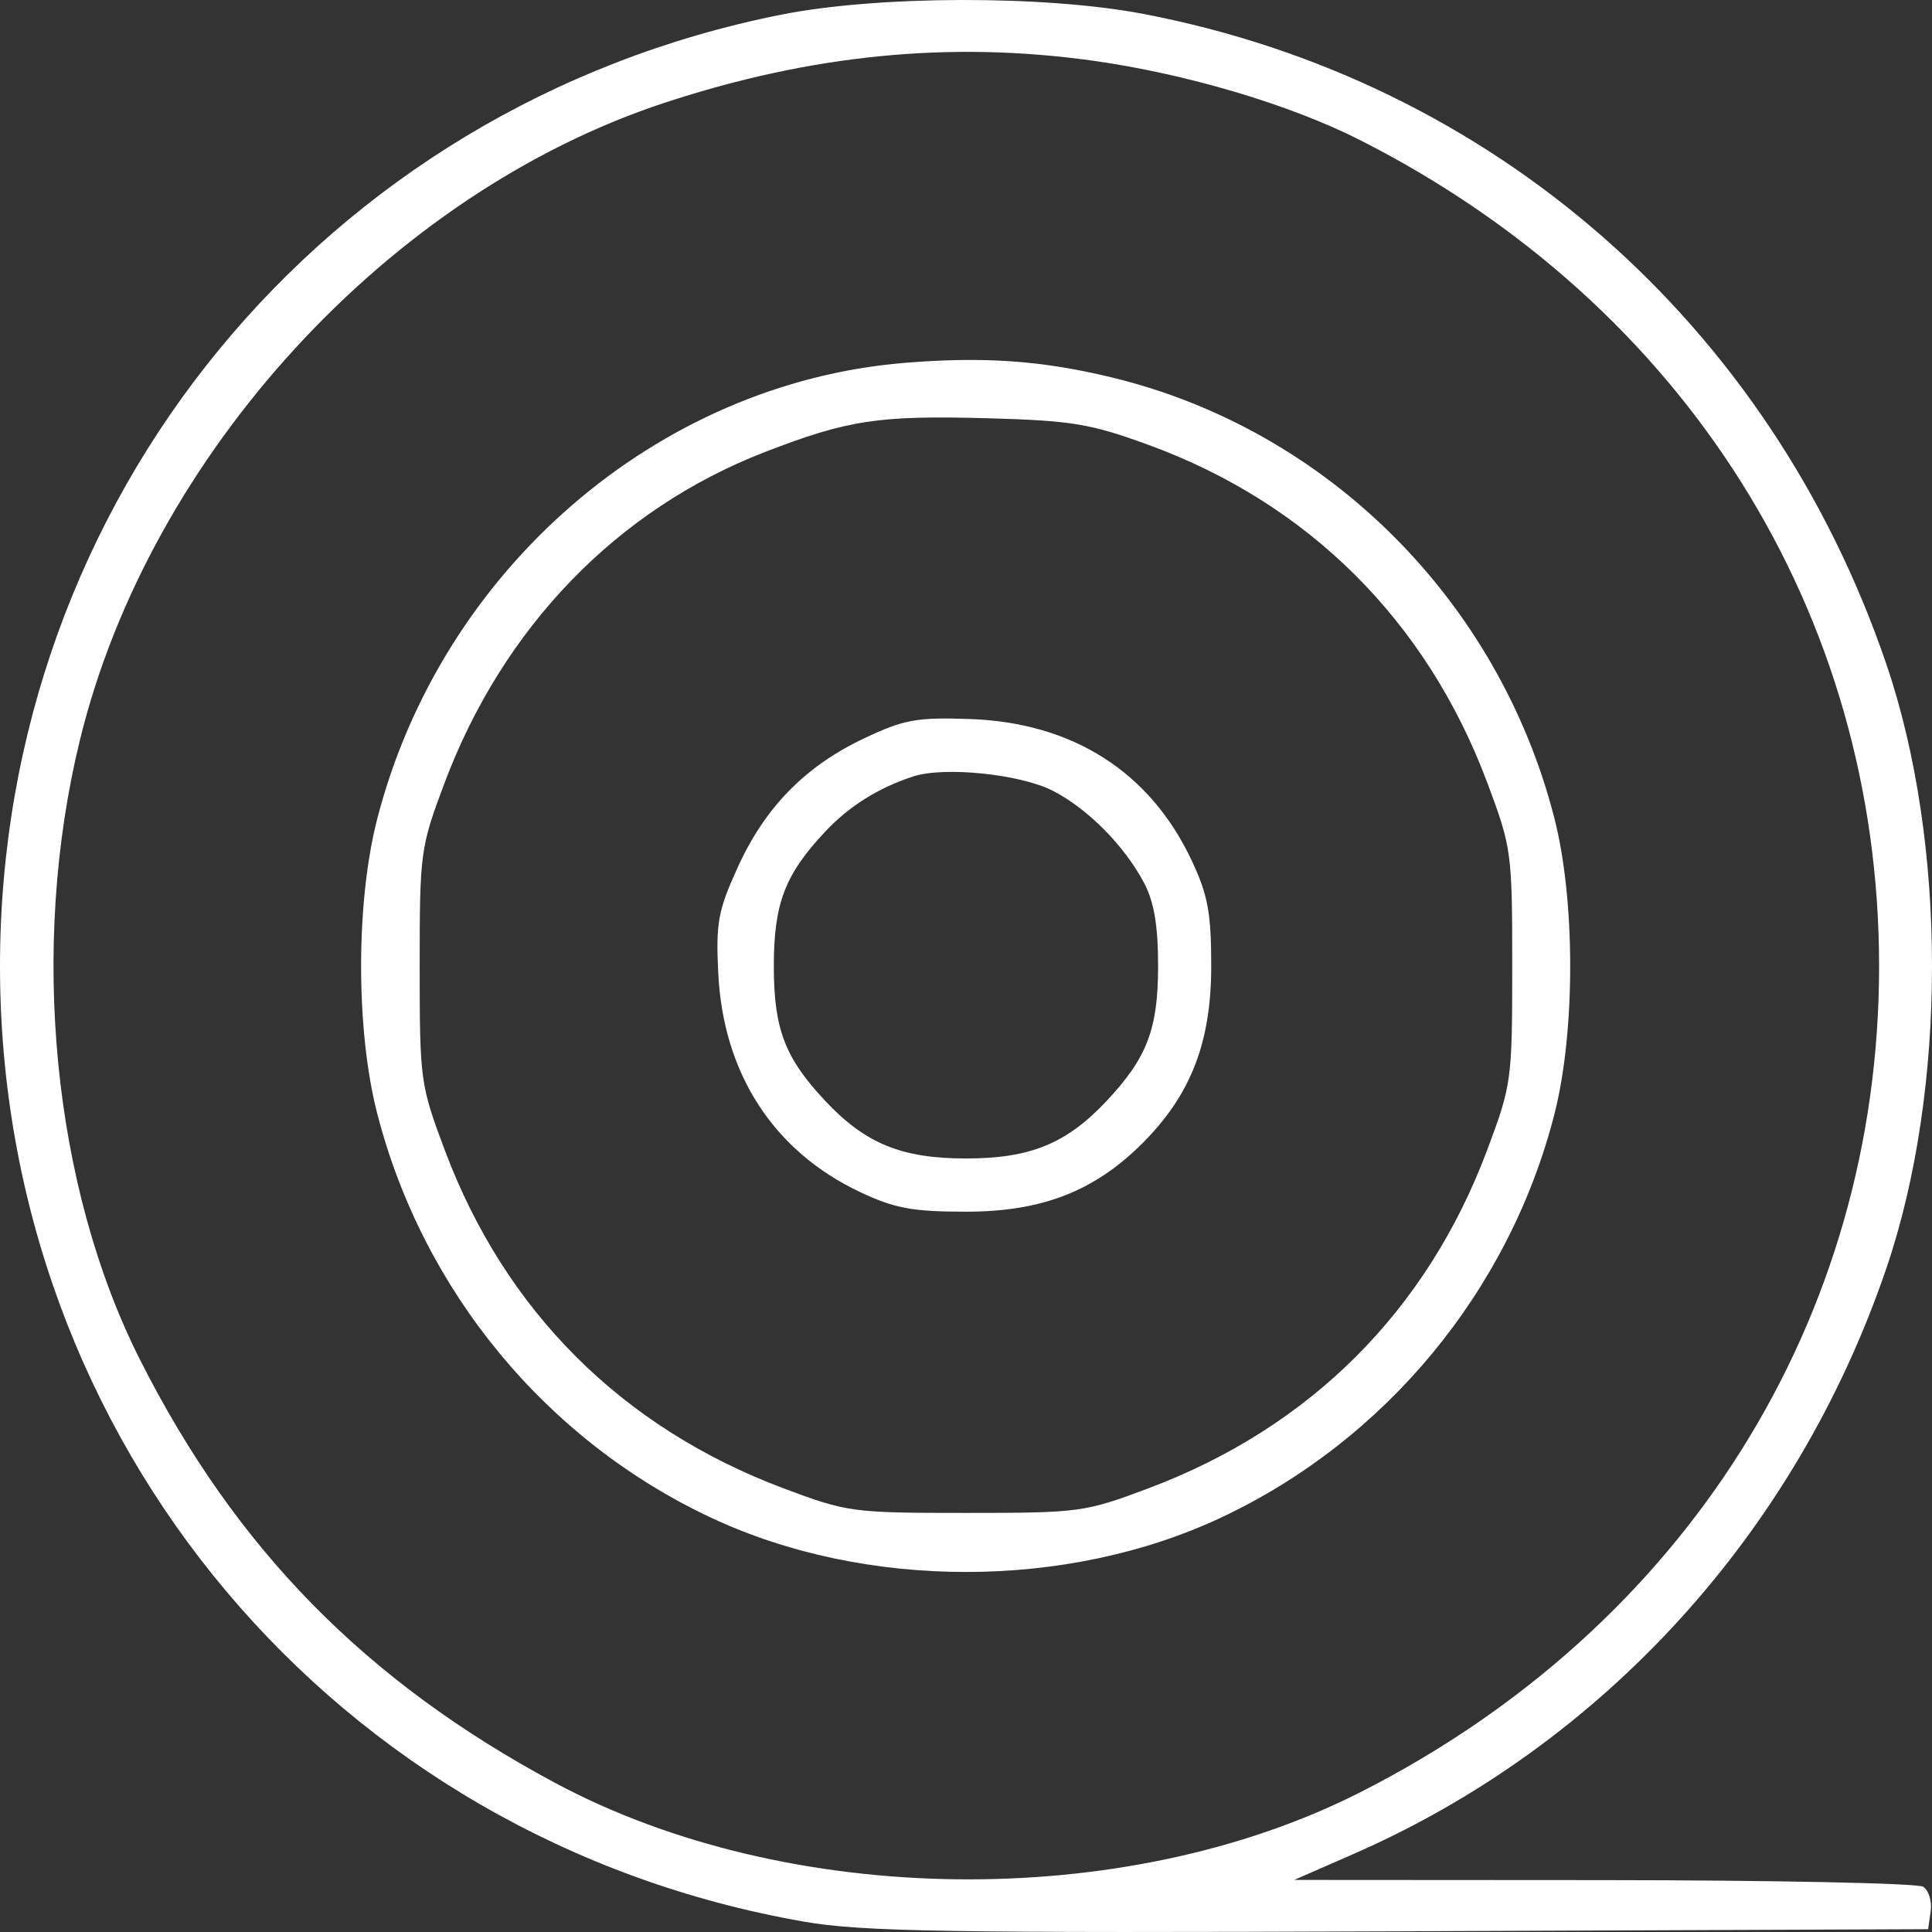<svg width="70" height="70" viewBox="0 0 70 70" fill="none" xmlns="http://www.w3.org/2000/svg">
<rect x="0" y="0" width="70" height="70" fill="#333333" stroke="none"/>
<path fill-rule="evenodd" clip-rule="evenodd" d="M28.299 0.532C11.718 3.837 0 18.112 0 35.008C0 52.211 12.156 66.661 29.12 69.623C31.23 69.991 34.312 70.041 50.72 69.975L69.86 69.898L69.952 69.245C70.003 68.886 69.88 68.487 69.679 68.36C69.478 68.232 64.269 68.124 58.103 68.12L46.892 68.113L49.01 67.187C58.08 63.224 65.082 55.536 68.346 45.954C70.551 39.483 70.551 30.533 68.346 24.063C64.145 11.734 54.077 2.923 41.424 0.504C37.849 -0.179 31.805 -0.166 28.299 0.532ZM39.559 2.194C42.958 2.665 46.729 3.783 49.276 5.075C61.065 11.053 68.083 22.223 68.083 35.008C68.083 47.794 61.065 58.964 49.276 64.942C40.737 69.272 28.549 69.125 20.097 64.589C13.244 60.912 8.545 56.125 5.089 49.298C1.903 43.007 1.058 34.324 2.899 26.799C5.425 16.473 14.106 7.01 24.061 3.73C29.379 1.978 34.406 1.48 39.559 2.194ZM32.77 13.148C23.806 13.886 15.992 20.645 13.667 29.672C12.889 32.692 12.889 37.325 13.667 40.344C15.326 46.786 19.797 52.195 25.776 54.995C31.356 57.609 38.64 57.609 44.221 54.995C50.193 52.198 54.684 46.77 56.319 40.369C57.082 37.385 57.082 32.632 56.319 29.648C54.305 21.766 48.107 15.581 40.32 13.684C37.761 13.061 35.651 12.911 32.77 13.148ZM41.623 16.123C47.412 18.239 51.689 22.502 53.879 28.338C54.768 30.708 54.791 30.87 54.791 35.008C54.791 39.147 54.768 39.309 53.879 41.679C51.695 47.499 47.468 51.721 41.623 53.919C39.302 54.792 39.12 54.816 34.998 54.816C30.877 54.816 30.695 54.792 28.373 53.919C22.529 51.721 18.301 47.499 16.118 41.679C15.228 39.309 15.206 39.147 15.206 35.008C15.206 30.883 15.231 30.701 16.103 28.378C18.227 22.722 22.365 18.446 27.716 16.377C30.733 15.211 31.838 15.044 35.819 15.155C38.842 15.24 39.511 15.351 41.623 16.123ZM31.307 26.753C29.172 27.763 27.717 29.251 26.724 31.435C26.015 32.993 25.934 33.438 26.024 35.266C26.204 38.901 28.03 41.715 31.17 43.194C32.419 43.782 33.068 43.902 34.998 43.902C37.751 43.902 39.653 43.163 41.4 41.415C43.146 39.667 43.885 37.763 43.885 35.008C43.885 33.076 43.765 32.427 43.177 31.177C41.667 27.965 38.865 26.179 35.135 26.051C33.21 25.985 32.751 26.069 31.307 26.753ZM38.151 28.654C39.423 29.31 40.747 30.65 41.456 31.998C41.816 32.682 41.96 33.544 41.96 35.008C41.96 37.282 41.559 38.331 40.094 39.89C38.641 41.437 37.328 41.974 34.998 41.974C32.669 41.974 31.356 41.437 29.902 39.89C28.438 38.331 28.037 37.282 28.037 35.008C28.037 32.735 28.438 31.685 29.902 30.128C30.767 29.208 31.82 28.548 33.083 28.133C34.21 27.762 36.972 28.047 38.151 28.654Z" fill="white"/>
</svg>
